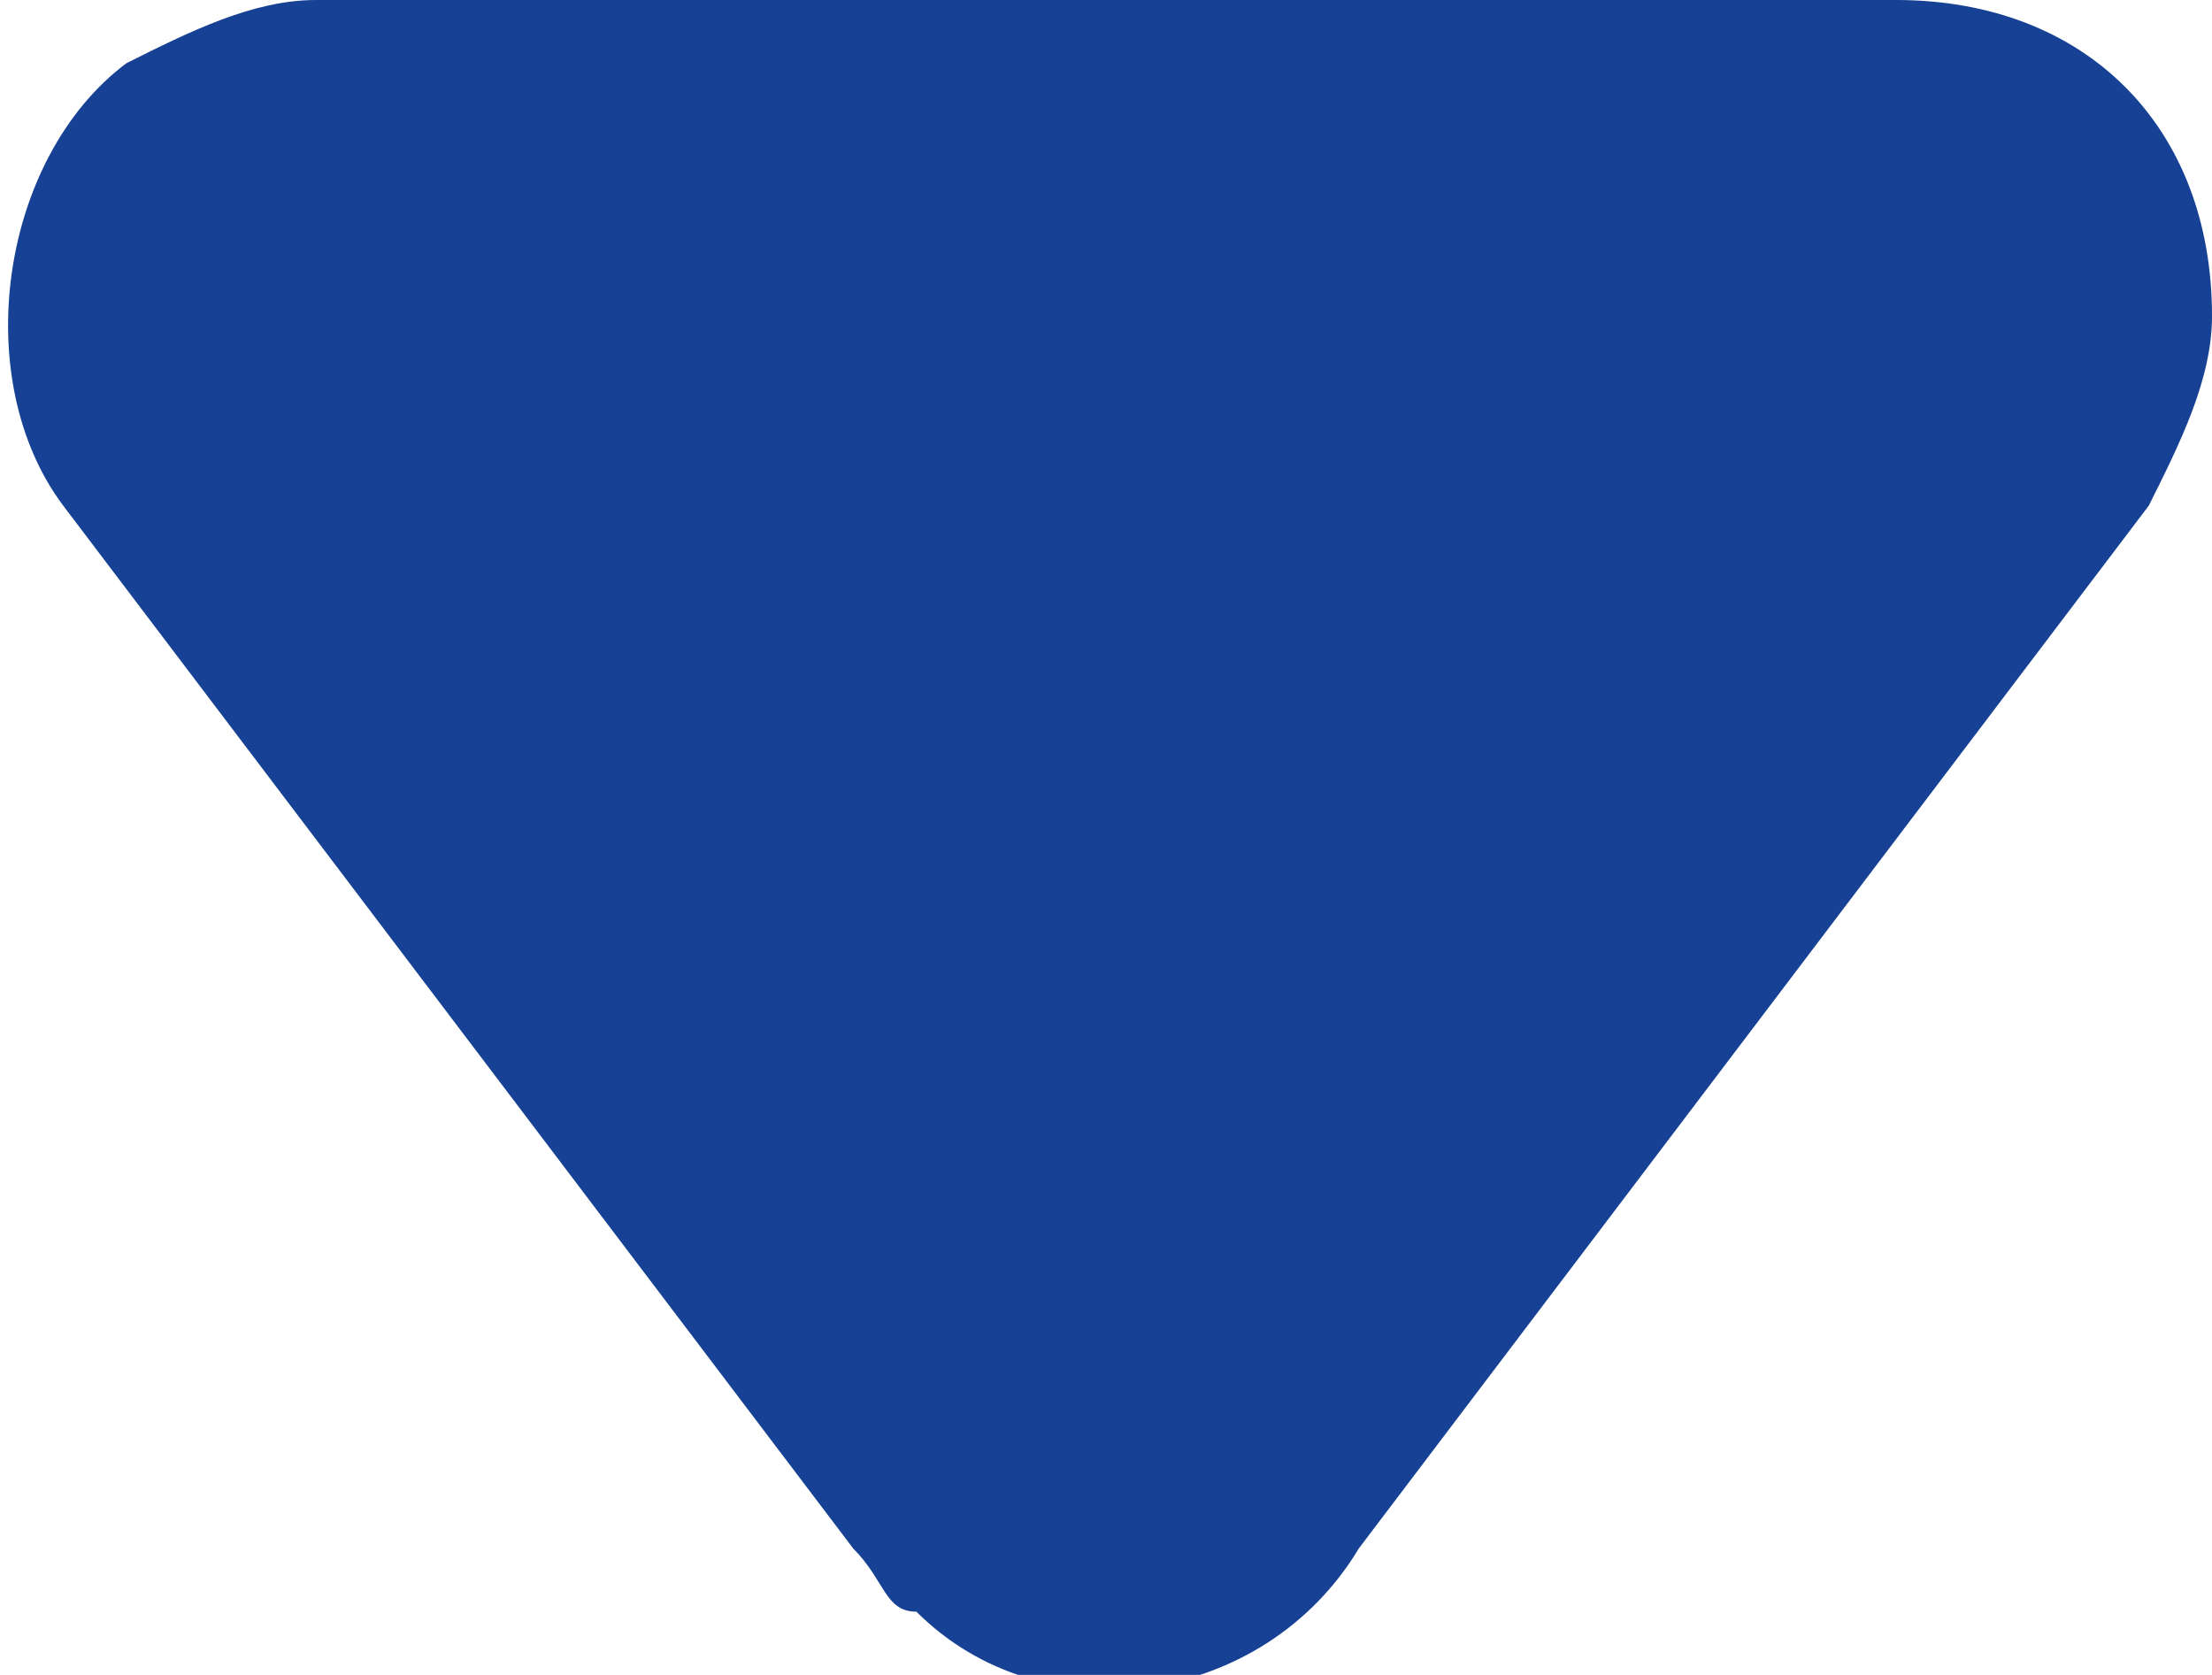 <?xml version="1.0" encoding="utf-8"?>
<!-- Generator: Adobe Illustrator 26.2.0, SVG Export Plug-In . SVG Version: 6.00 Build 0)  -->
<svg version="1.1" id="Calque_1" xmlns="http://www.w3.org/2000/svg" xmlns:xlink="http://www.w3.org/1999/xlink" x="0px" y="0px"
	 viewBox="0 0 7 5.3" style="enable-background:new 0 0 7 5.3;" xml:space="preserve">
<style type="text/css">
	.st0{fill:#164194;}
</style>
<path class="st0" d="M4.3,4.9C4,5.4,3.3,5.5,2.9,5.1C2.8,5.1,2.8,5,2.7,4.9L0.2,1.6C-0.1,1.2,0,0.5,0.4,0.2C0.6,0.1,0.8,0,1,0h5
	c0.6,0,1,0.4,1,1c0,0.2-0.1,0.4-0.2,0.6L4.3,4.9z"/>
</svg>
